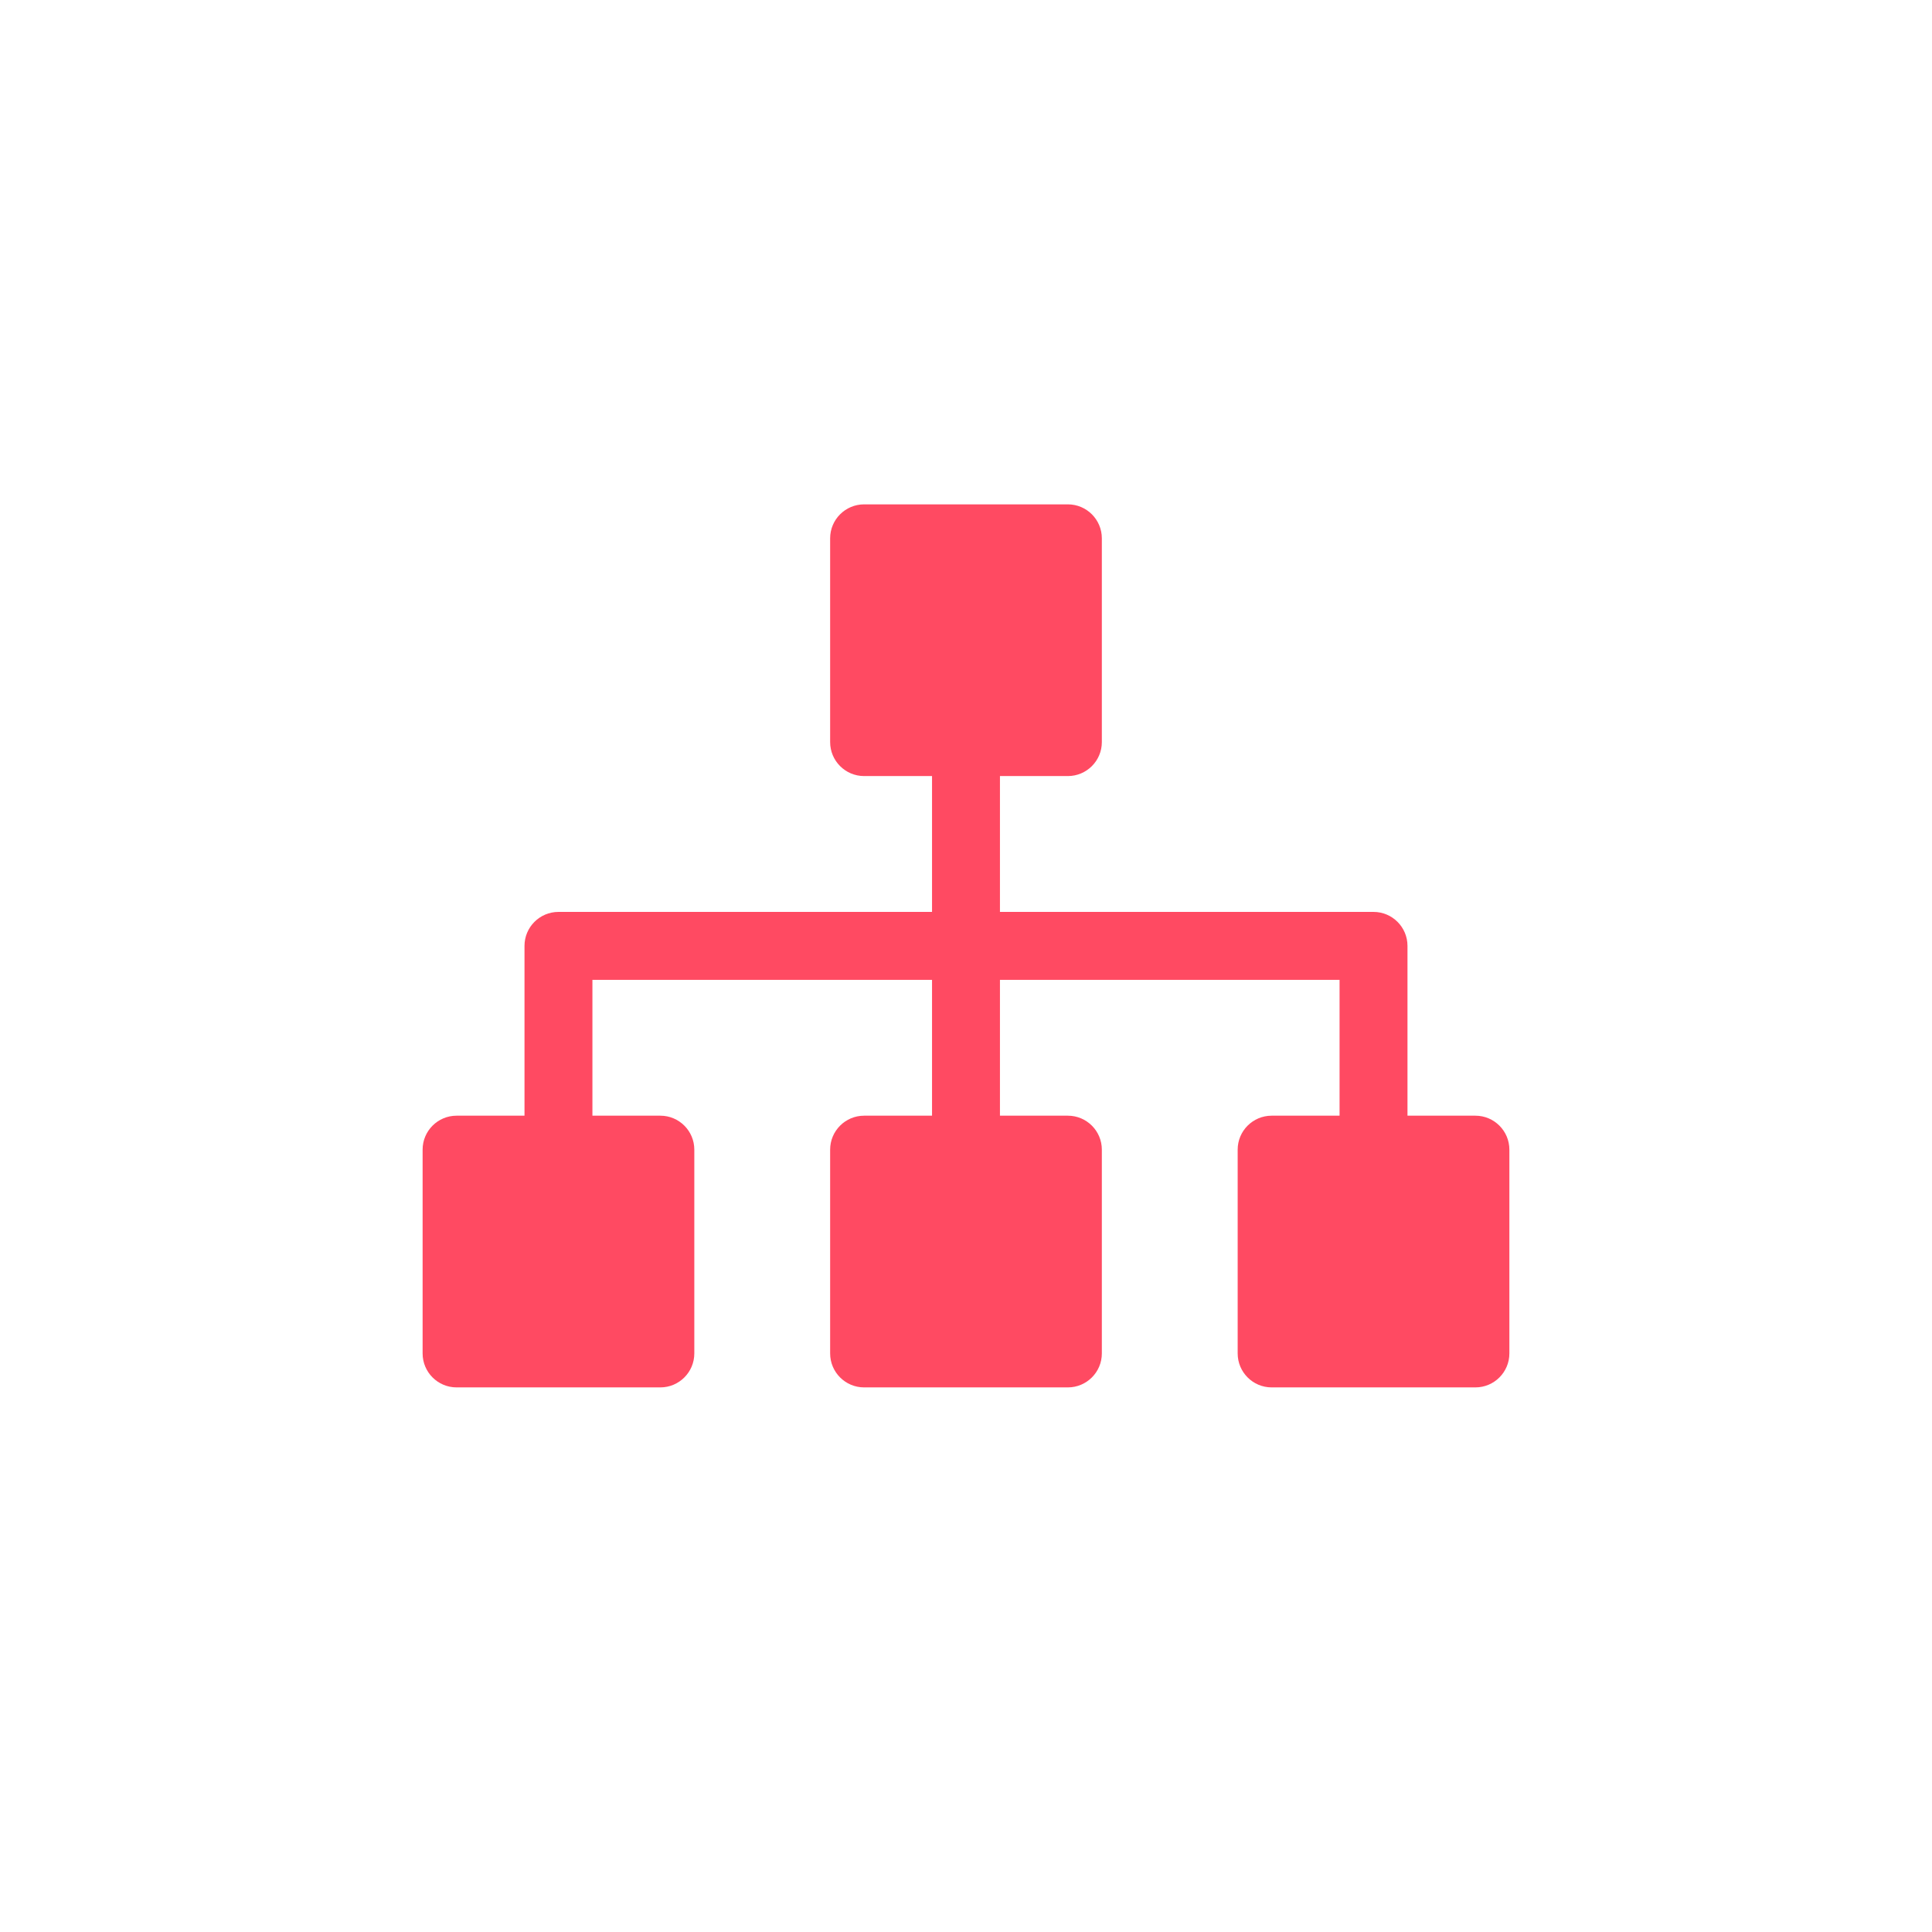 <?xml version="1.0" encoding="UTF-8"?>
<svg id="a" data-name="Ebene 1" xmlns="http://www.w3.org/2000/svg" width="96" height="96" viewBox="0 0 96 96">
  <defs>
    <style>
      .c {
        fill: #ff4a62;
      }
    </style>
  </defs>
  <g id="b" data-name="Ebene 50">
    <path class="c" d="m73.312,55.438h-3.375v-8.438c0-.931-.756-1.688-1.688-1.688h-18.562v-6.75h3.375c.931,0,1.688-.756,1.688-1.688v-10.125c0-.931-.756-1.688-1.688-1.688h-10.125c-.931,0-1.688.756-1.688,1.688v10.125c0,.931.756,1.688,1.688,1.688h3.375v6.75h-18.562c-.931,0-1.688.756-1.688,1.688v8.438h-3.375c-.931,0-1.688.756-1.688,1.688v10.125c0,.931.756,1.688,1.688,1.688h10.125c.931,0,1.688-.756,1.688-1.688v-10.125c0-.931-.756-1.688-1.688-1.688h-3.375v-6.75h16.875v6.75h-3.375c-.931,0-1.688.756-1.688,1.688v10.125c0,.931.756,1.688,1.688,1.688h10.125c.931,0,1.688-.756,1.688-1.688v-10.125c0-.931-.756-1.688-1.688-1.688h-3.375v-6.75h16.875v6.75h-3.375c-.931,0-1.688.756-1.688,1.688v10.125c0,.931.756,1.688,1.688,1.688h10.125c.931,0,1.688-.756,1.688-1.688v-10.125c0-.931-.756-1.688-1.688-1.688Z"/>
  </g>
</svg>